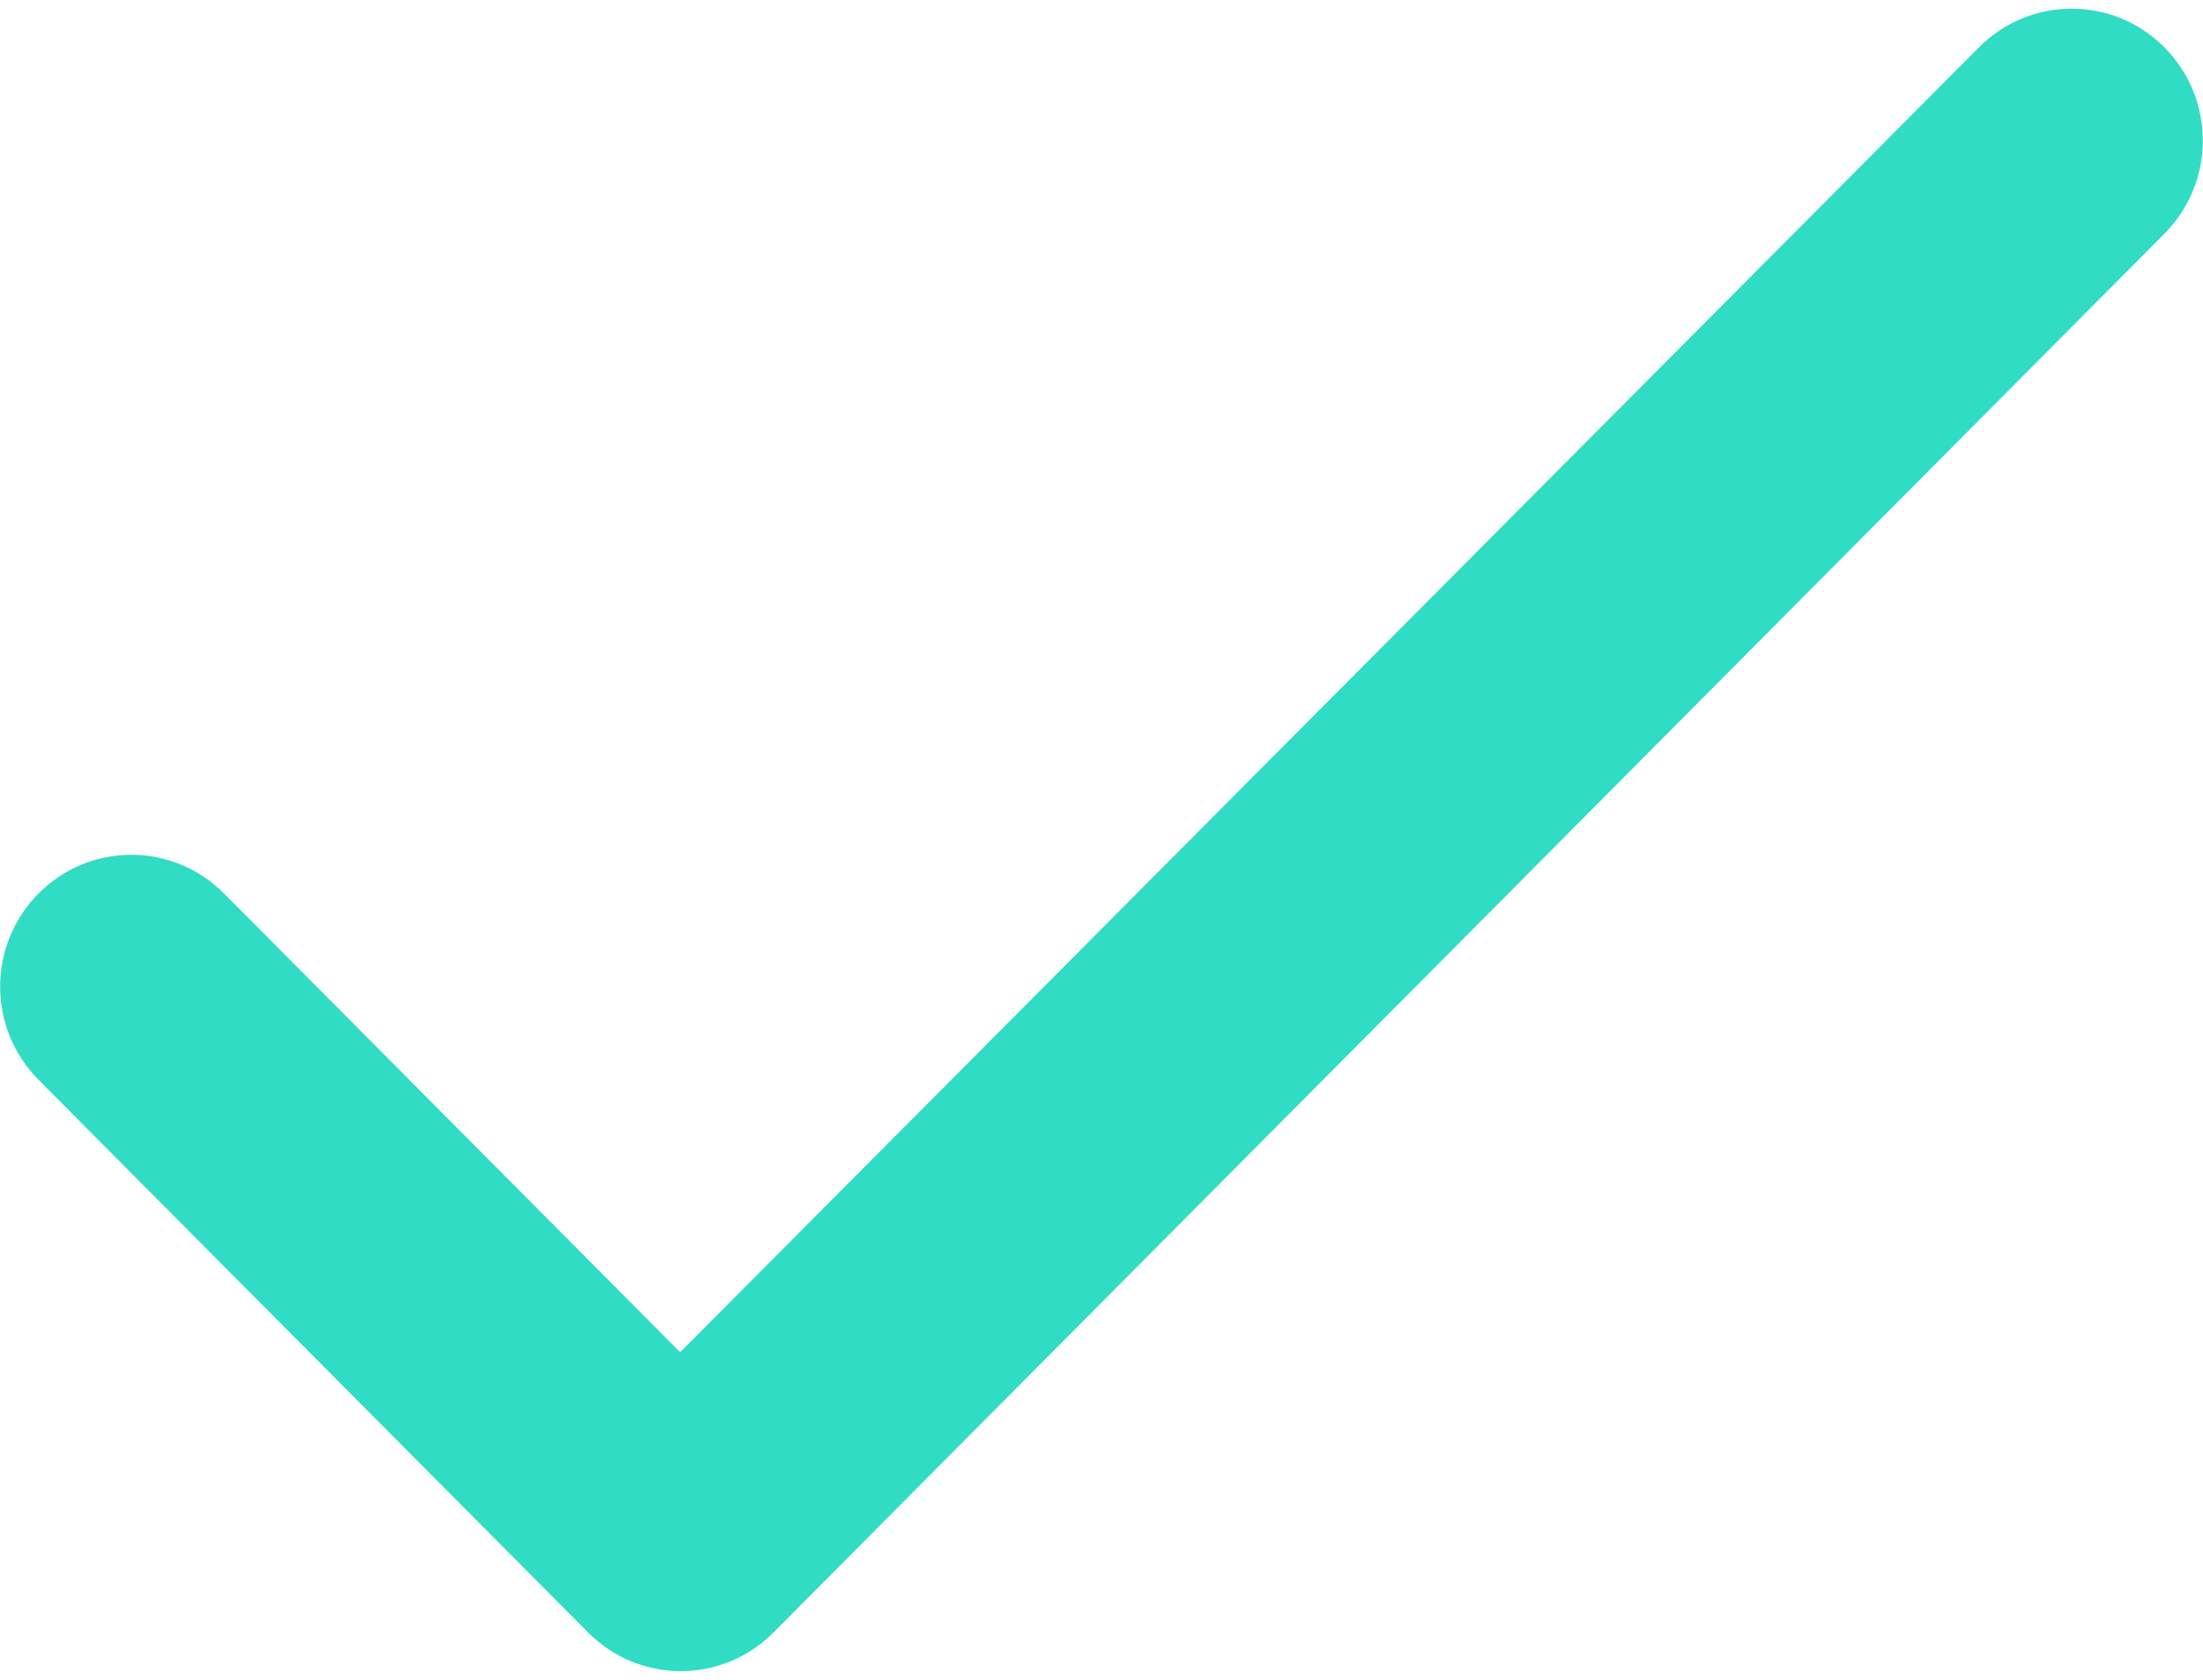 <?xml version="1.0" encoding="UTF-8"?> <svg xmlns="http://www.w3.org/2000/svg" width="118" height="90" viewBox="0 0 118 90" fill="none"><path d="M36.431 72.448L11.996 47.869C9.25 45.106 4.814 45.106 2.067 47.869C-0.679 50.631 -0.679 55.094 2.067 57.856L31.502 87.465C34.248 90.227 38.684 90.227 41.43 87.465L115.931 12.523C118.677 9.76 118.677 5.298 115.931 2.535C113.185 -0.227 108.749 -0.227 106.002 2.535L36.431 72.448Z" fill="#31DCC4"></path></svg> 